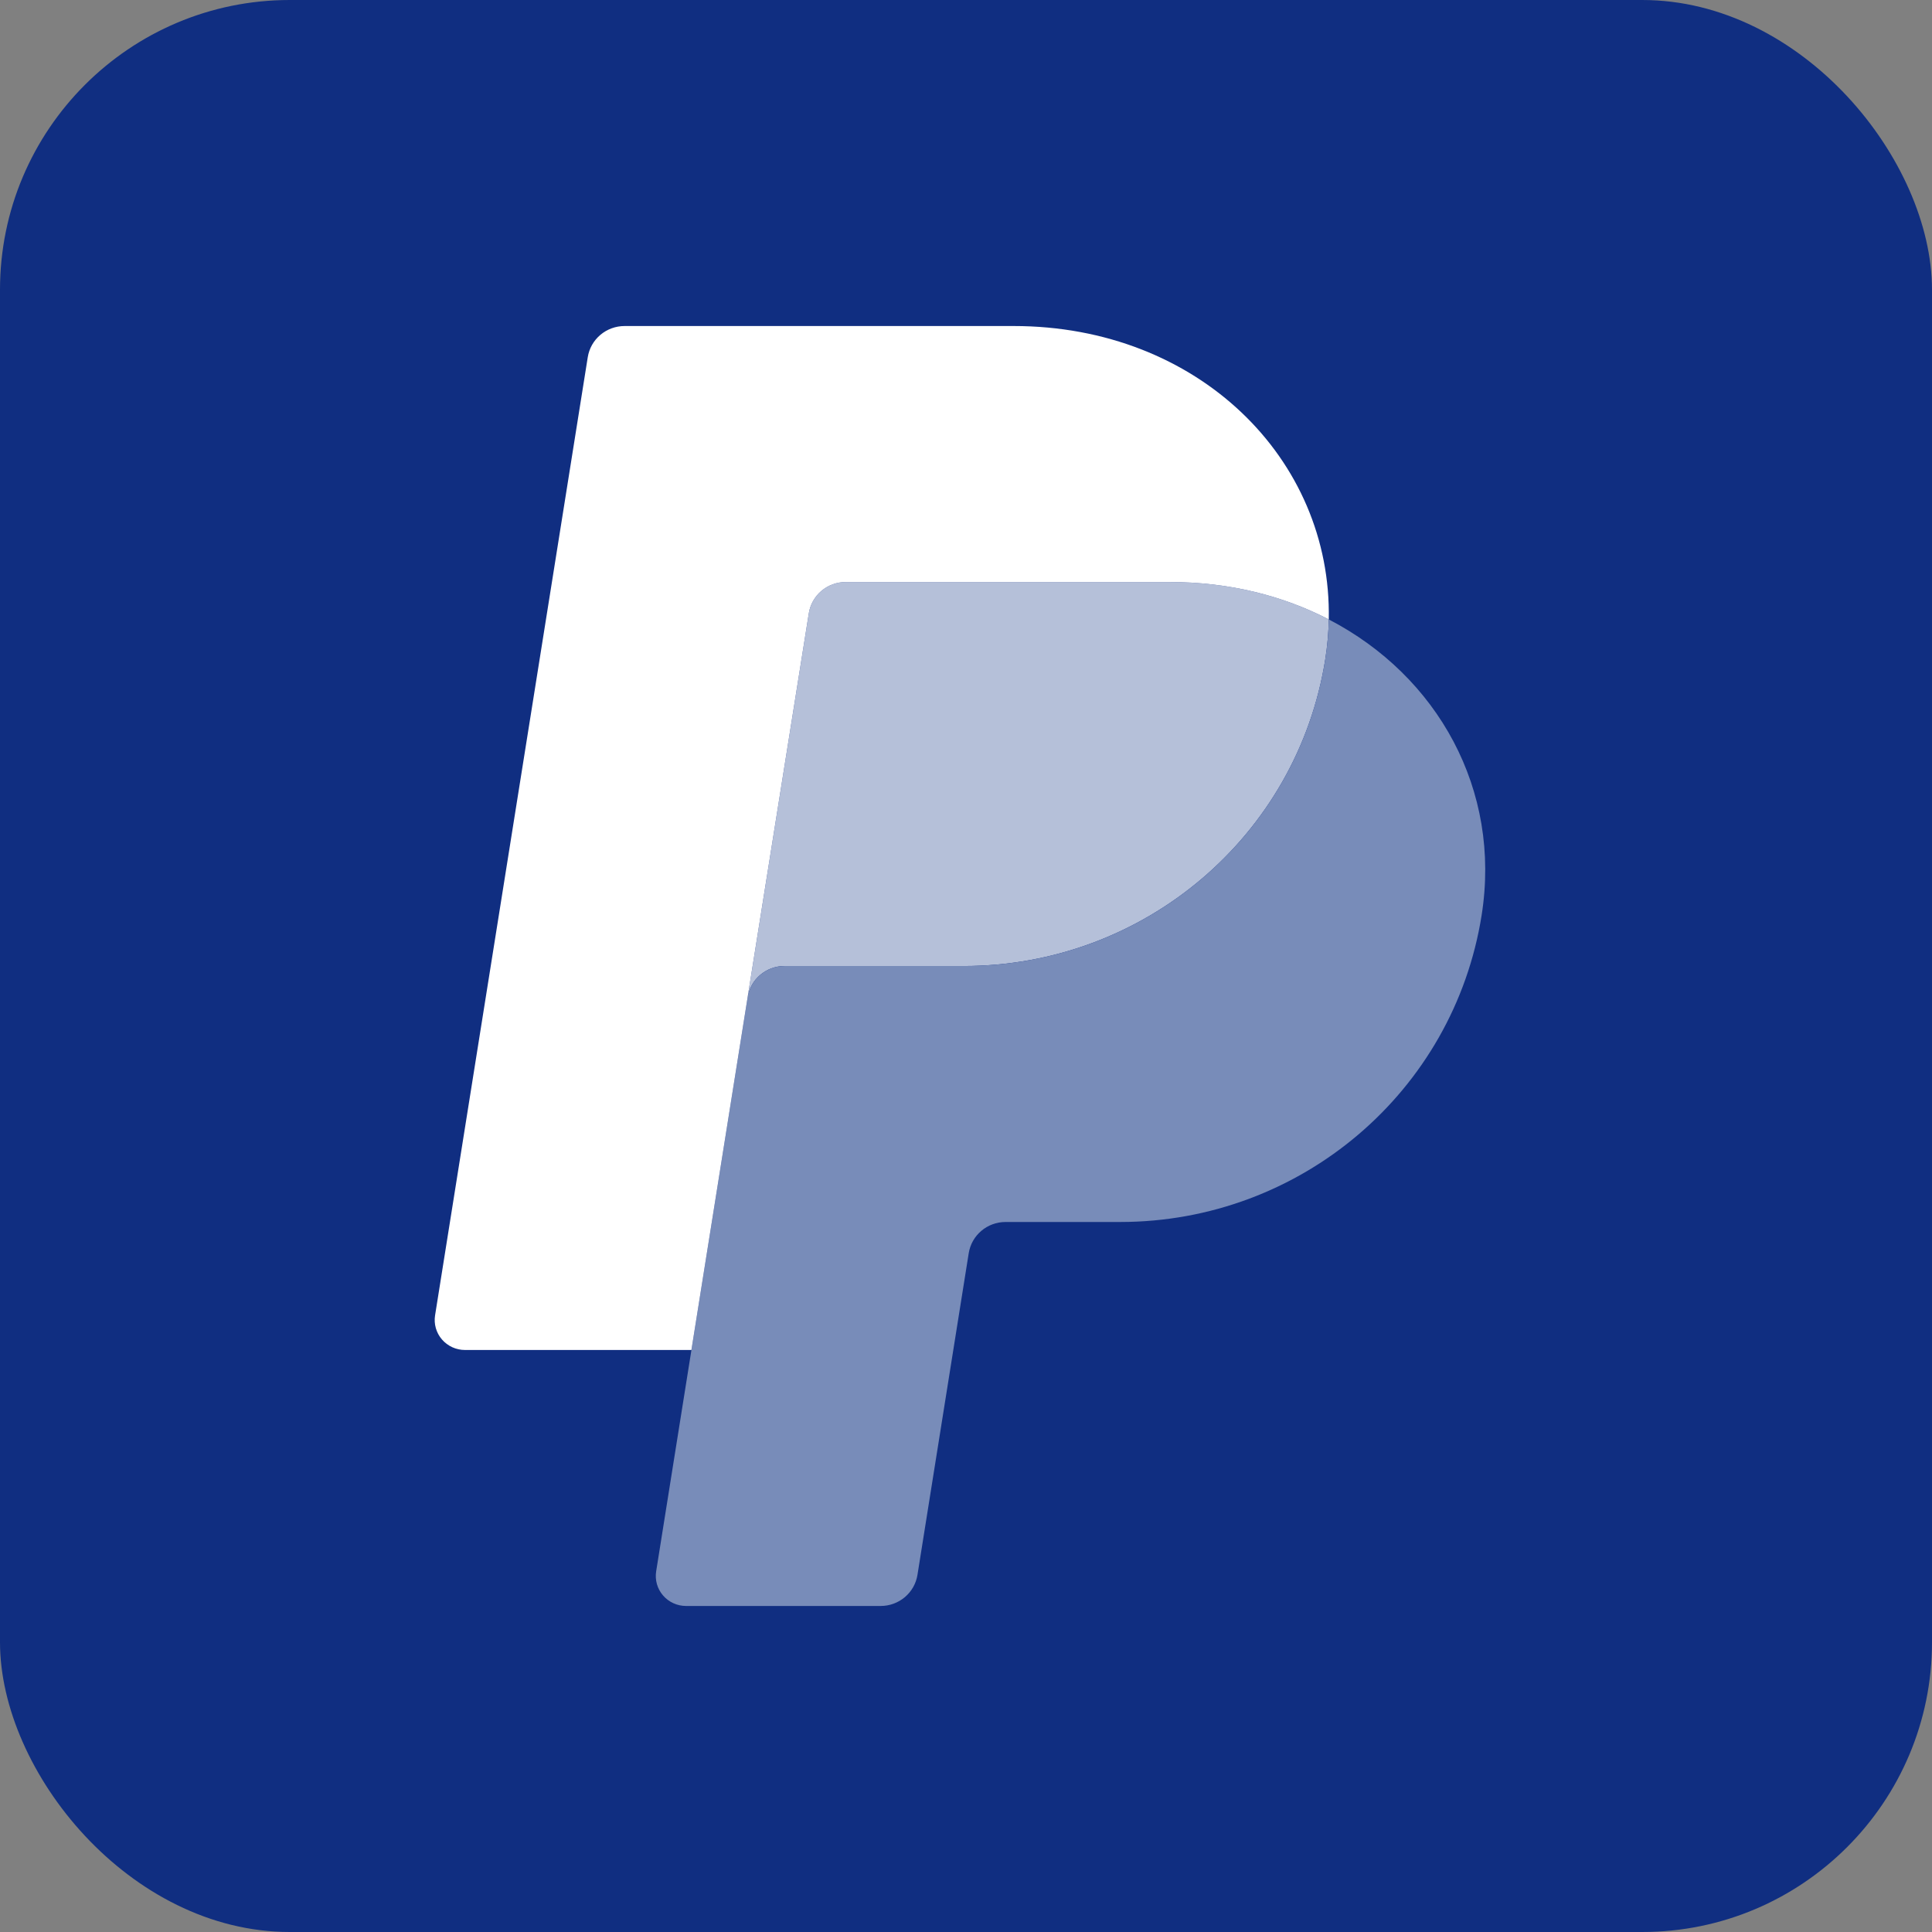 <svg width="160" height="160" viewBox="0 0 160 160" fill="none" xmlns="http://www.w3.org/2000/svg">
<rect x="0" y="0" width="160" height="160" fill="#808080" stroke="none"/>
<rect width="160" height="160" rx="24" fill="#102E81"/>
<g clip-path="url(#clip0_10301_1927)">
<path d="M70.034 48.202C69.299 48.202 68.588 48.461 68.029 48.934C67.47 49.406 67.099 50.061 66.985 50.78L61.917 82.58L57.261 111.8L57.258 111.824L57.263 111.8L61.92 82.58C62.156 81.094 63.449 80.002 64.967 80.002H79.814C94.755 80.002 107.437 69.214 109.753 54.596C109.929 53.486 110.024 52.386 110.045 51.3V51.298H110.043C106.246 49.327 101.787 48.202 96.902 48.202H70.034Z" fill="#B5C0D9"/>
<path d="M110.044 51.299C110.023 52.384 109.927 53.486 109.751 54.596C107.435 69.214 94.754 80.002 79.812 80.002H64.966C63.447 80.002 62.155 81.094 61.918 82.58L57.262 111.8L54.34 130.133C54.284 130.487 54.306 130.849 54.404 131.194C54.503 131.539 54.676 131.858 54.911 132.131C55.147 132.403 55.439 132.622 55.768 132.772C56.097 132.922 56.455 133 56.817 133H72.932C73.667 133 74.378 132.74 74.937 132.268C75.496 131.795 75.866 131.141 75.981 130.422L80.226 103.78C80.464 102.294 81.757 101.2 83.275 101.2H92.764C107.706 101.2 120.386 90.413 122.702 75.796C124.346 65.419 119.069 55.98 110.044 51.299Z" fill="#788CB9"/>
<path d="M51.725 27C50.99 27 50.278 27.26 49.719 27.733C49.16 28.206 48.79 28.861 48.676 29.58L36.031 108.931C35.974 109.285 35.996 109.647 36.094 109.992C36.193 110.338 36.366 110.658 36.601 110.93C36.837 111.203 37.129 111.422 37.458 111.572C37.787 111.722 38.145 111.8 38.508 111.8H57.26L61.916 82.58L66.984 50.78C67.099 50.061 67.469 49.406 68.028 48.934C68.587 48.461 69.298 48.202 70.033 48.202H96.9C101.787 48.202 106.246 49.328 110.043 51.297C110.302 37.989 99.205 27 83.947 27H51.725Z" fill="white"/>
</g>
<defs>
<clipPath id="clip0_10301_1927">
<rect width="87" height="106" fill="white" transform="translate(36 27)"/>
</clipPath>
</defs>
</svg>
